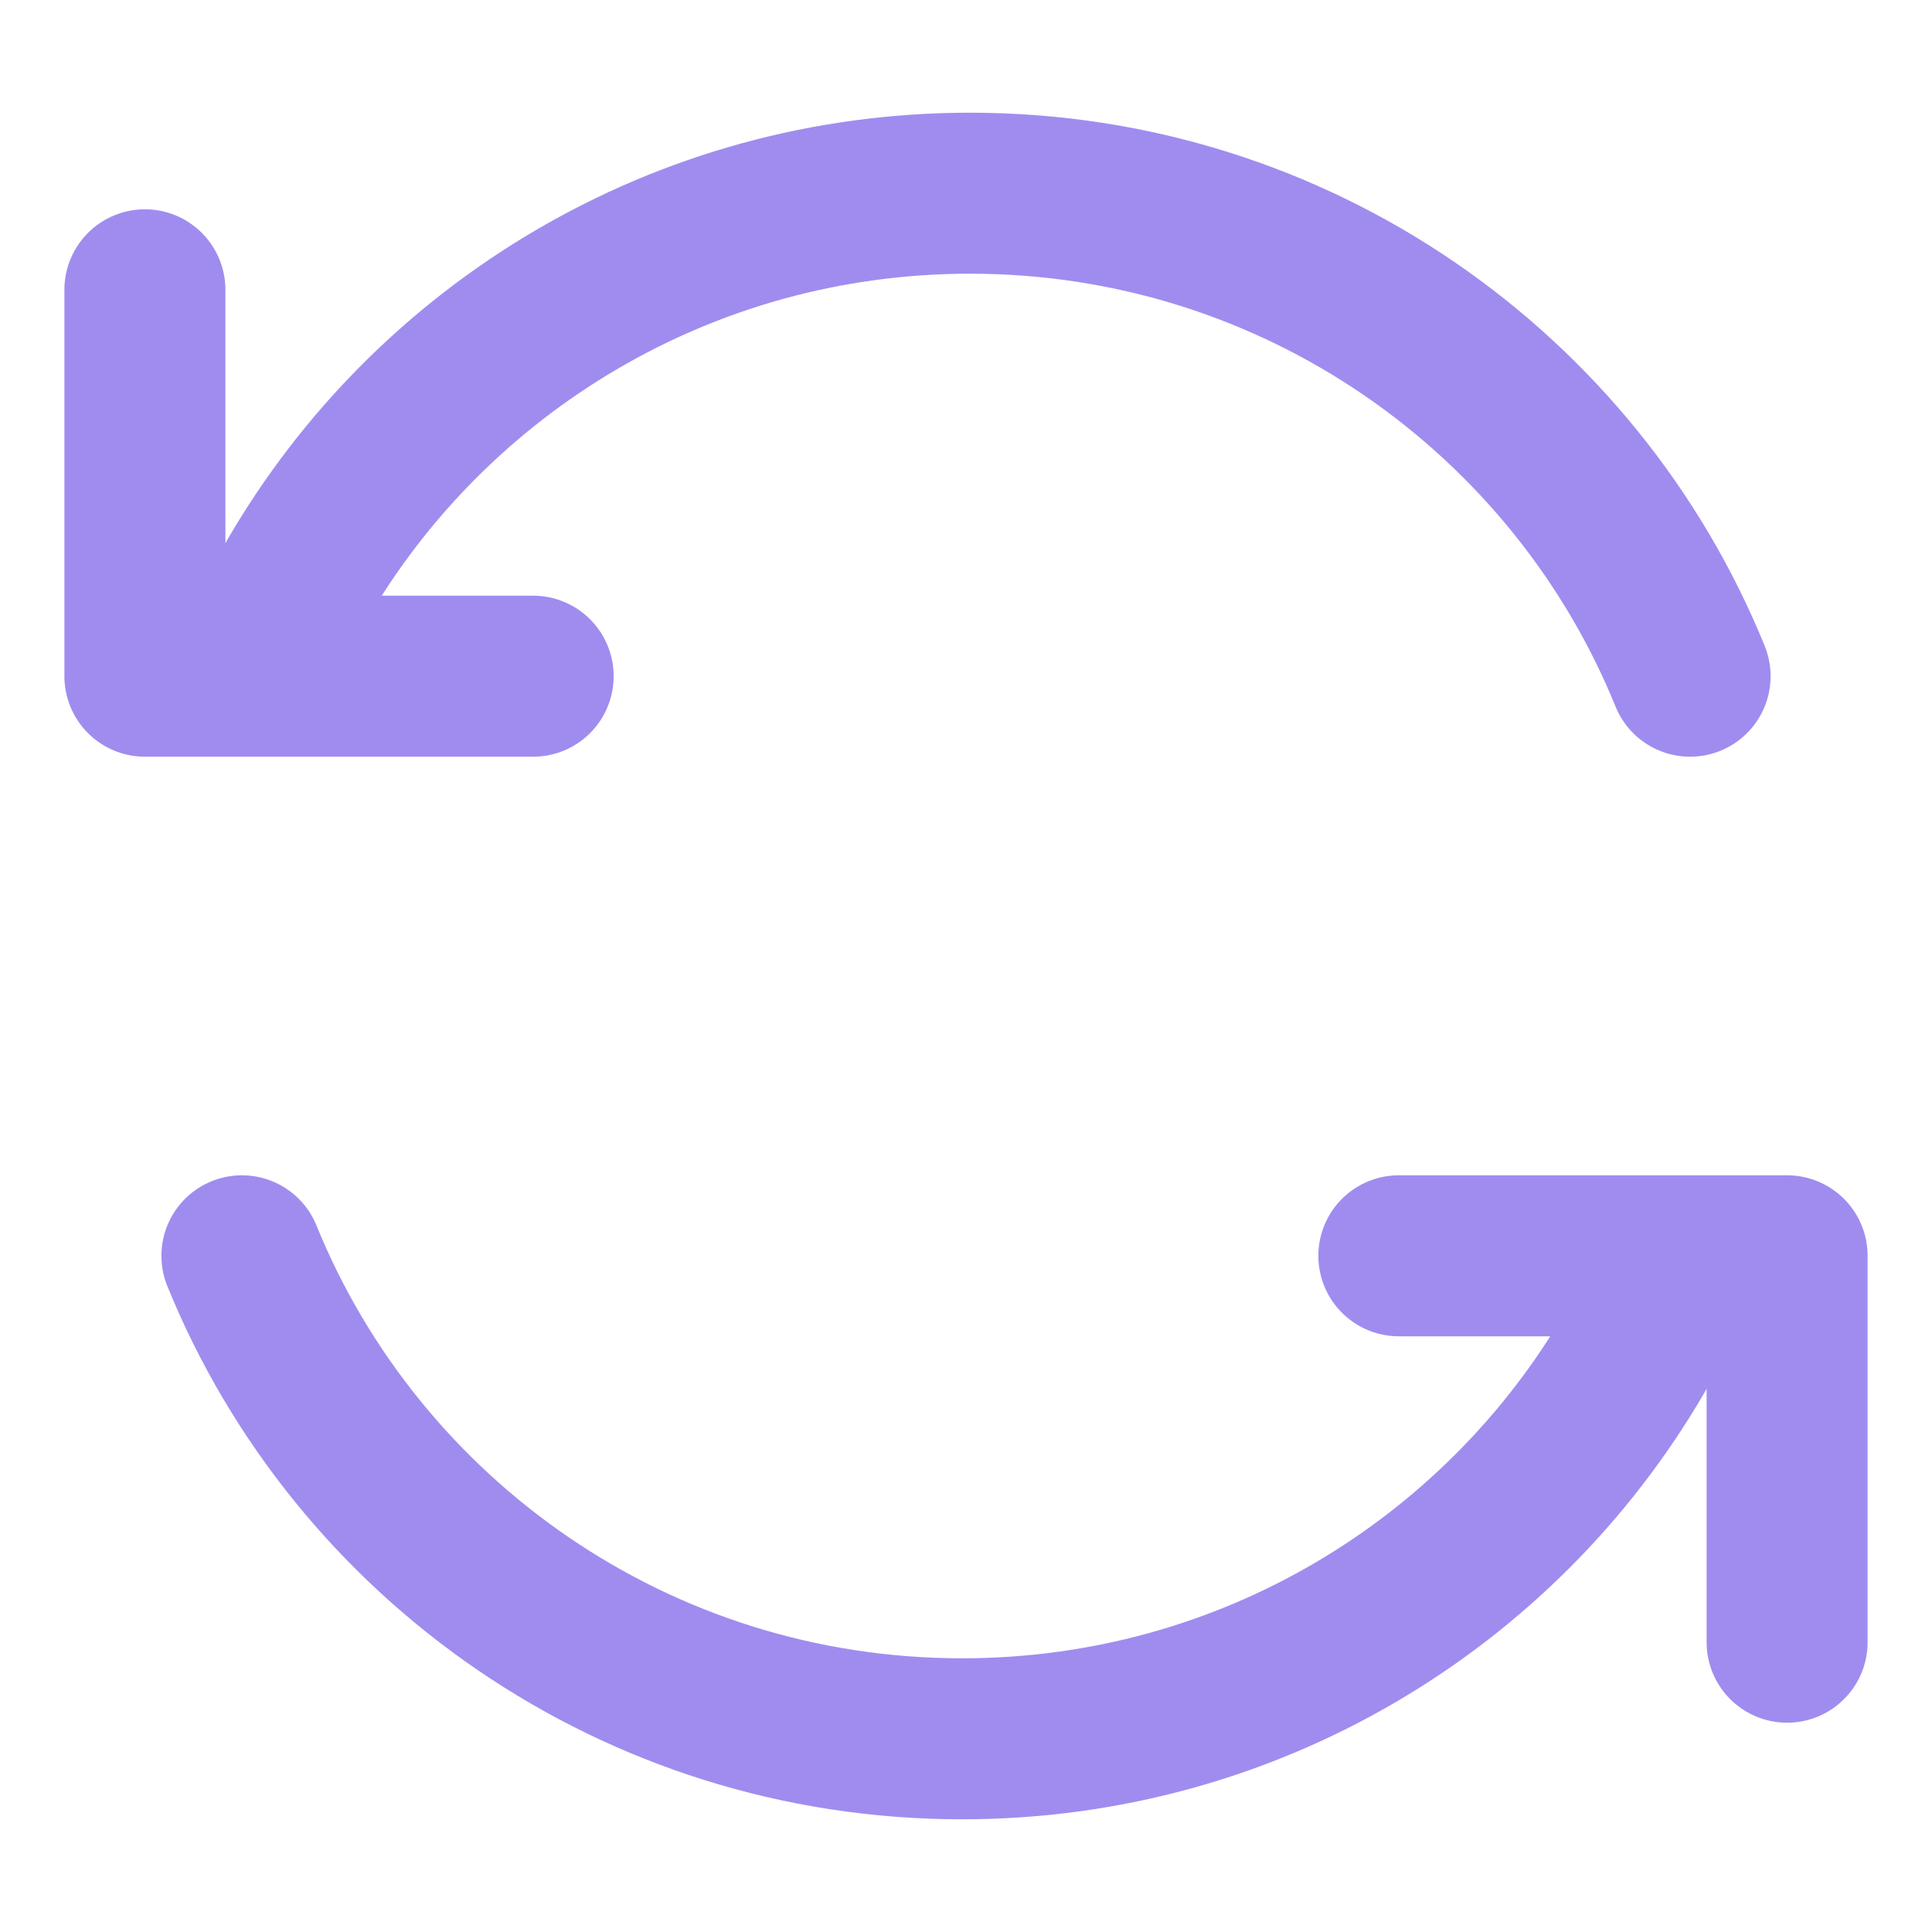 <svg width="24" height="24" viewBox="0 0 24 24" fill="none" xmlns="http://www.w3.org/2000/svg">
<path d="M3.693 7.2C5.361 4.331 8.479 2.4 12.05 2.4C16.098 2.4 19.564 4.882 20.995 8.4M6.623 8.4H1.8V3.6M20.307 16.8C18.639 19.669 15.521 21.6 11.951 21.6C7.902 21.6 4.436 19.118 3.005 15.6M17.377 15.6H22.2V20.4" stroke="#A08CEF" stroke-width="2" stroke-linecap="round" stroke-linejoin="round"/>
</svg>

